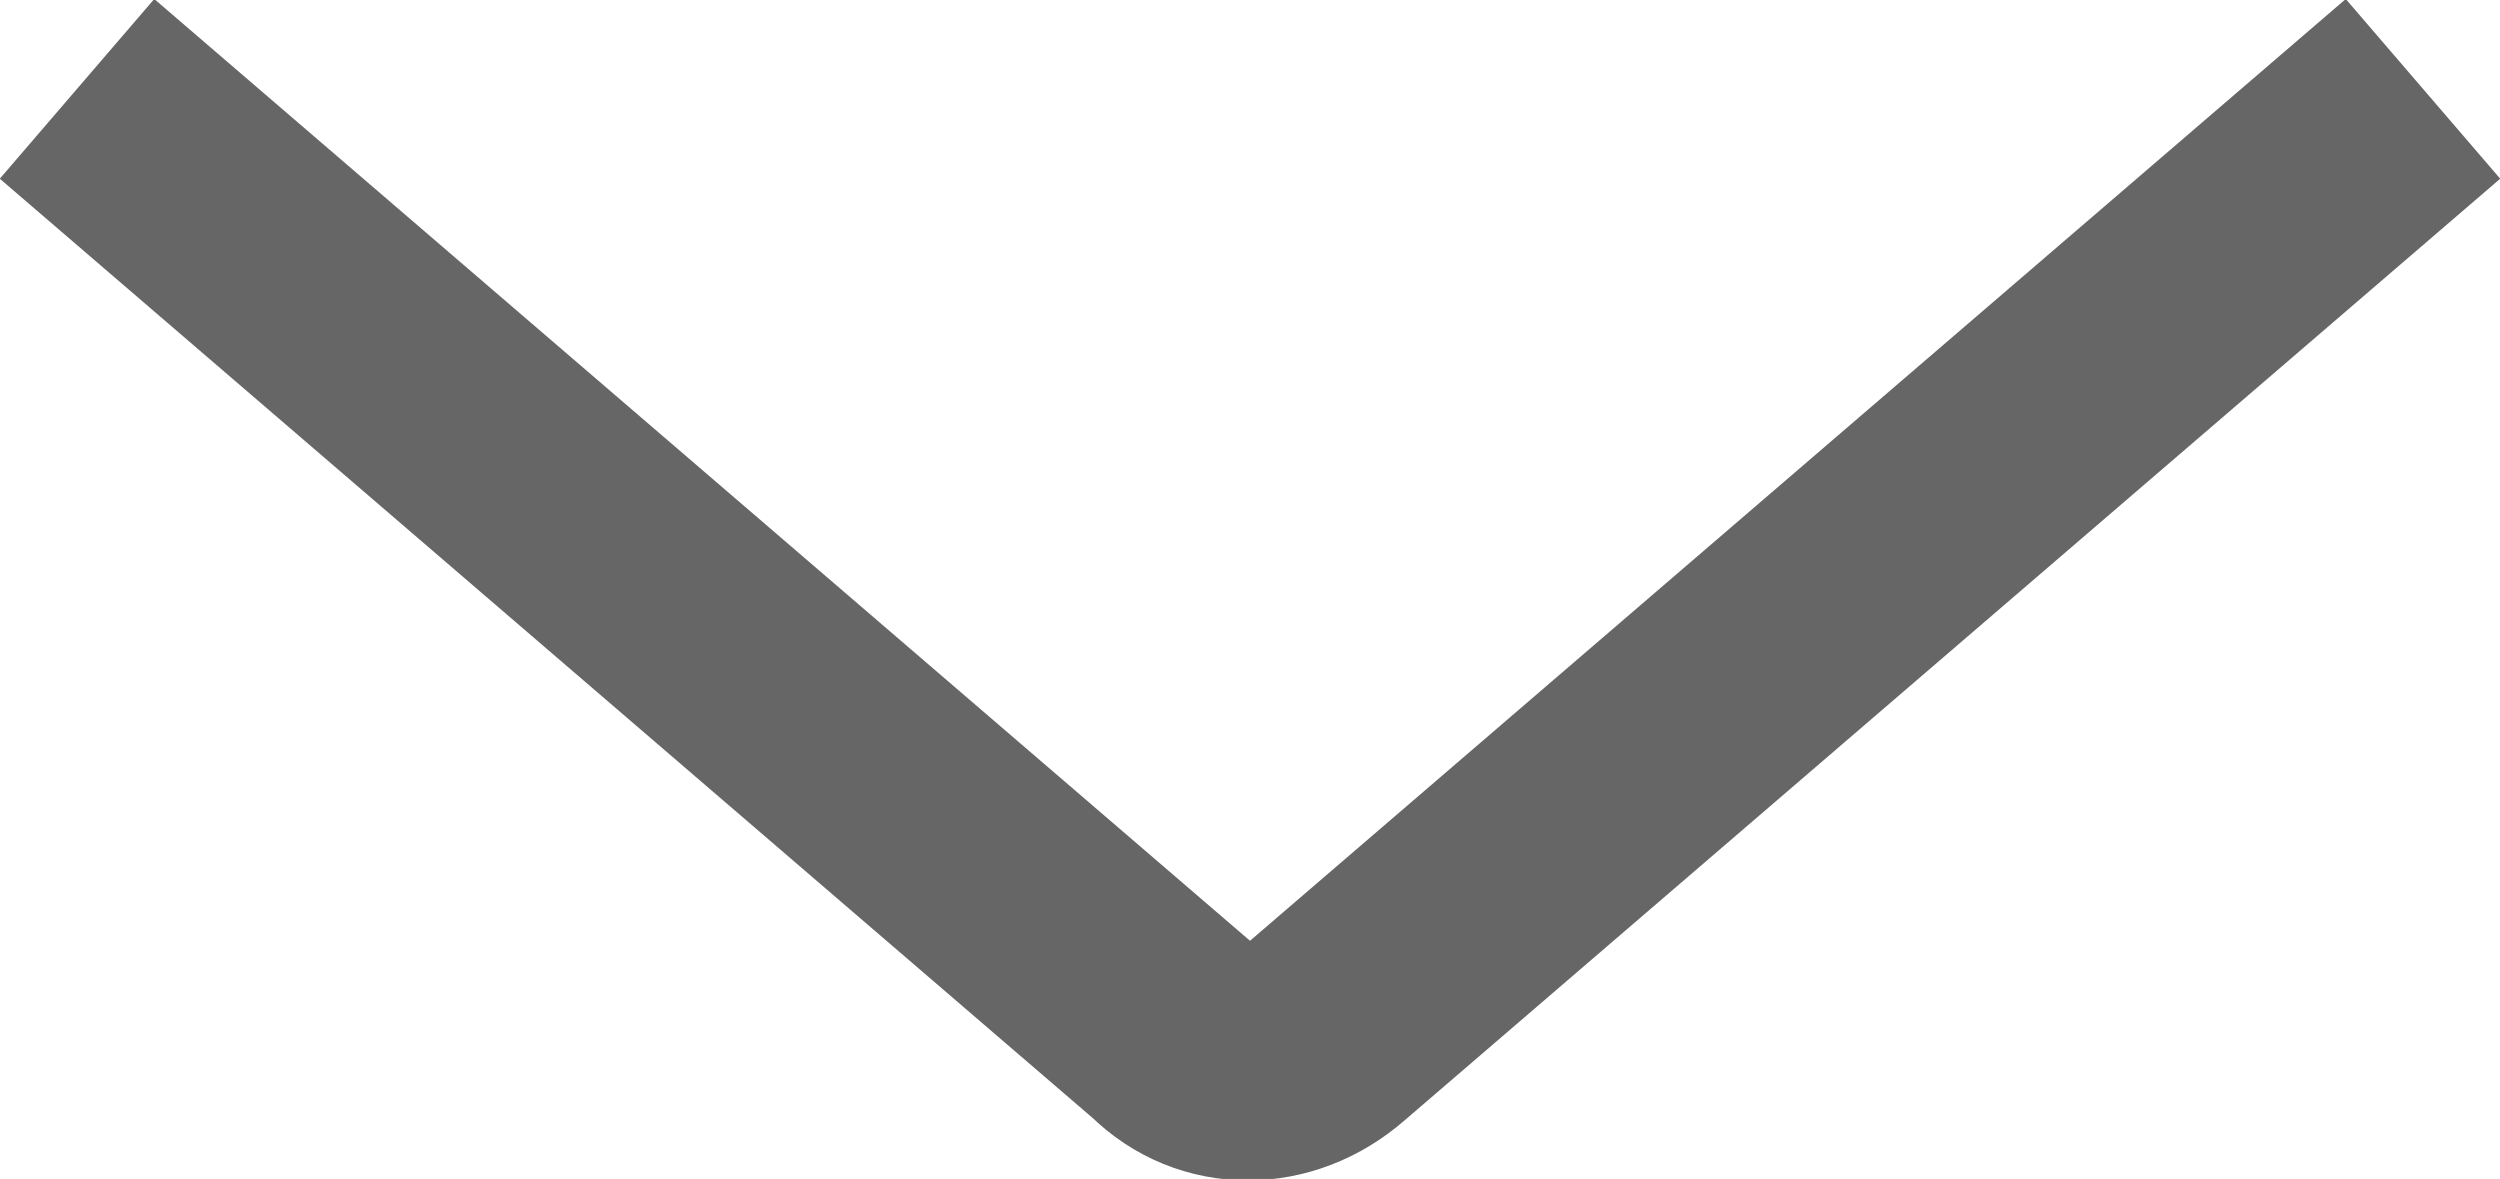 <?xml version="1.0" encoding="utf-8"?>
<!-- Generator: Adobe Illustrator 23.0.3, SVG Export Plug-In . SVG Version: 6.00 Build 0)  -->
<svg version="1.1" id="icon" xmlns="http://www.w3.org/2000/svg" xmlns:xlink="http://www.w3.org/1999/xlink" x="0px" y="0px"
	 width="42.2px" height="19.9px" viewBox="0 0 42.2 19.9" style="enable-background:new 0 0 42.2 19.9;" xml:space="preserve">
<style type="text/css">
	.st0{fill:none;stroke:#666666;stroke-width:4;stroke-miterlimit:10;}
</style>
<title>angle-down</title>
<path id="icon-2" class="st0" d="M40.9,1.5L22.4,17.4c-0.8,0.7-1.9,0.7-2.6,0L1.3,1.5"/>
</svg>
